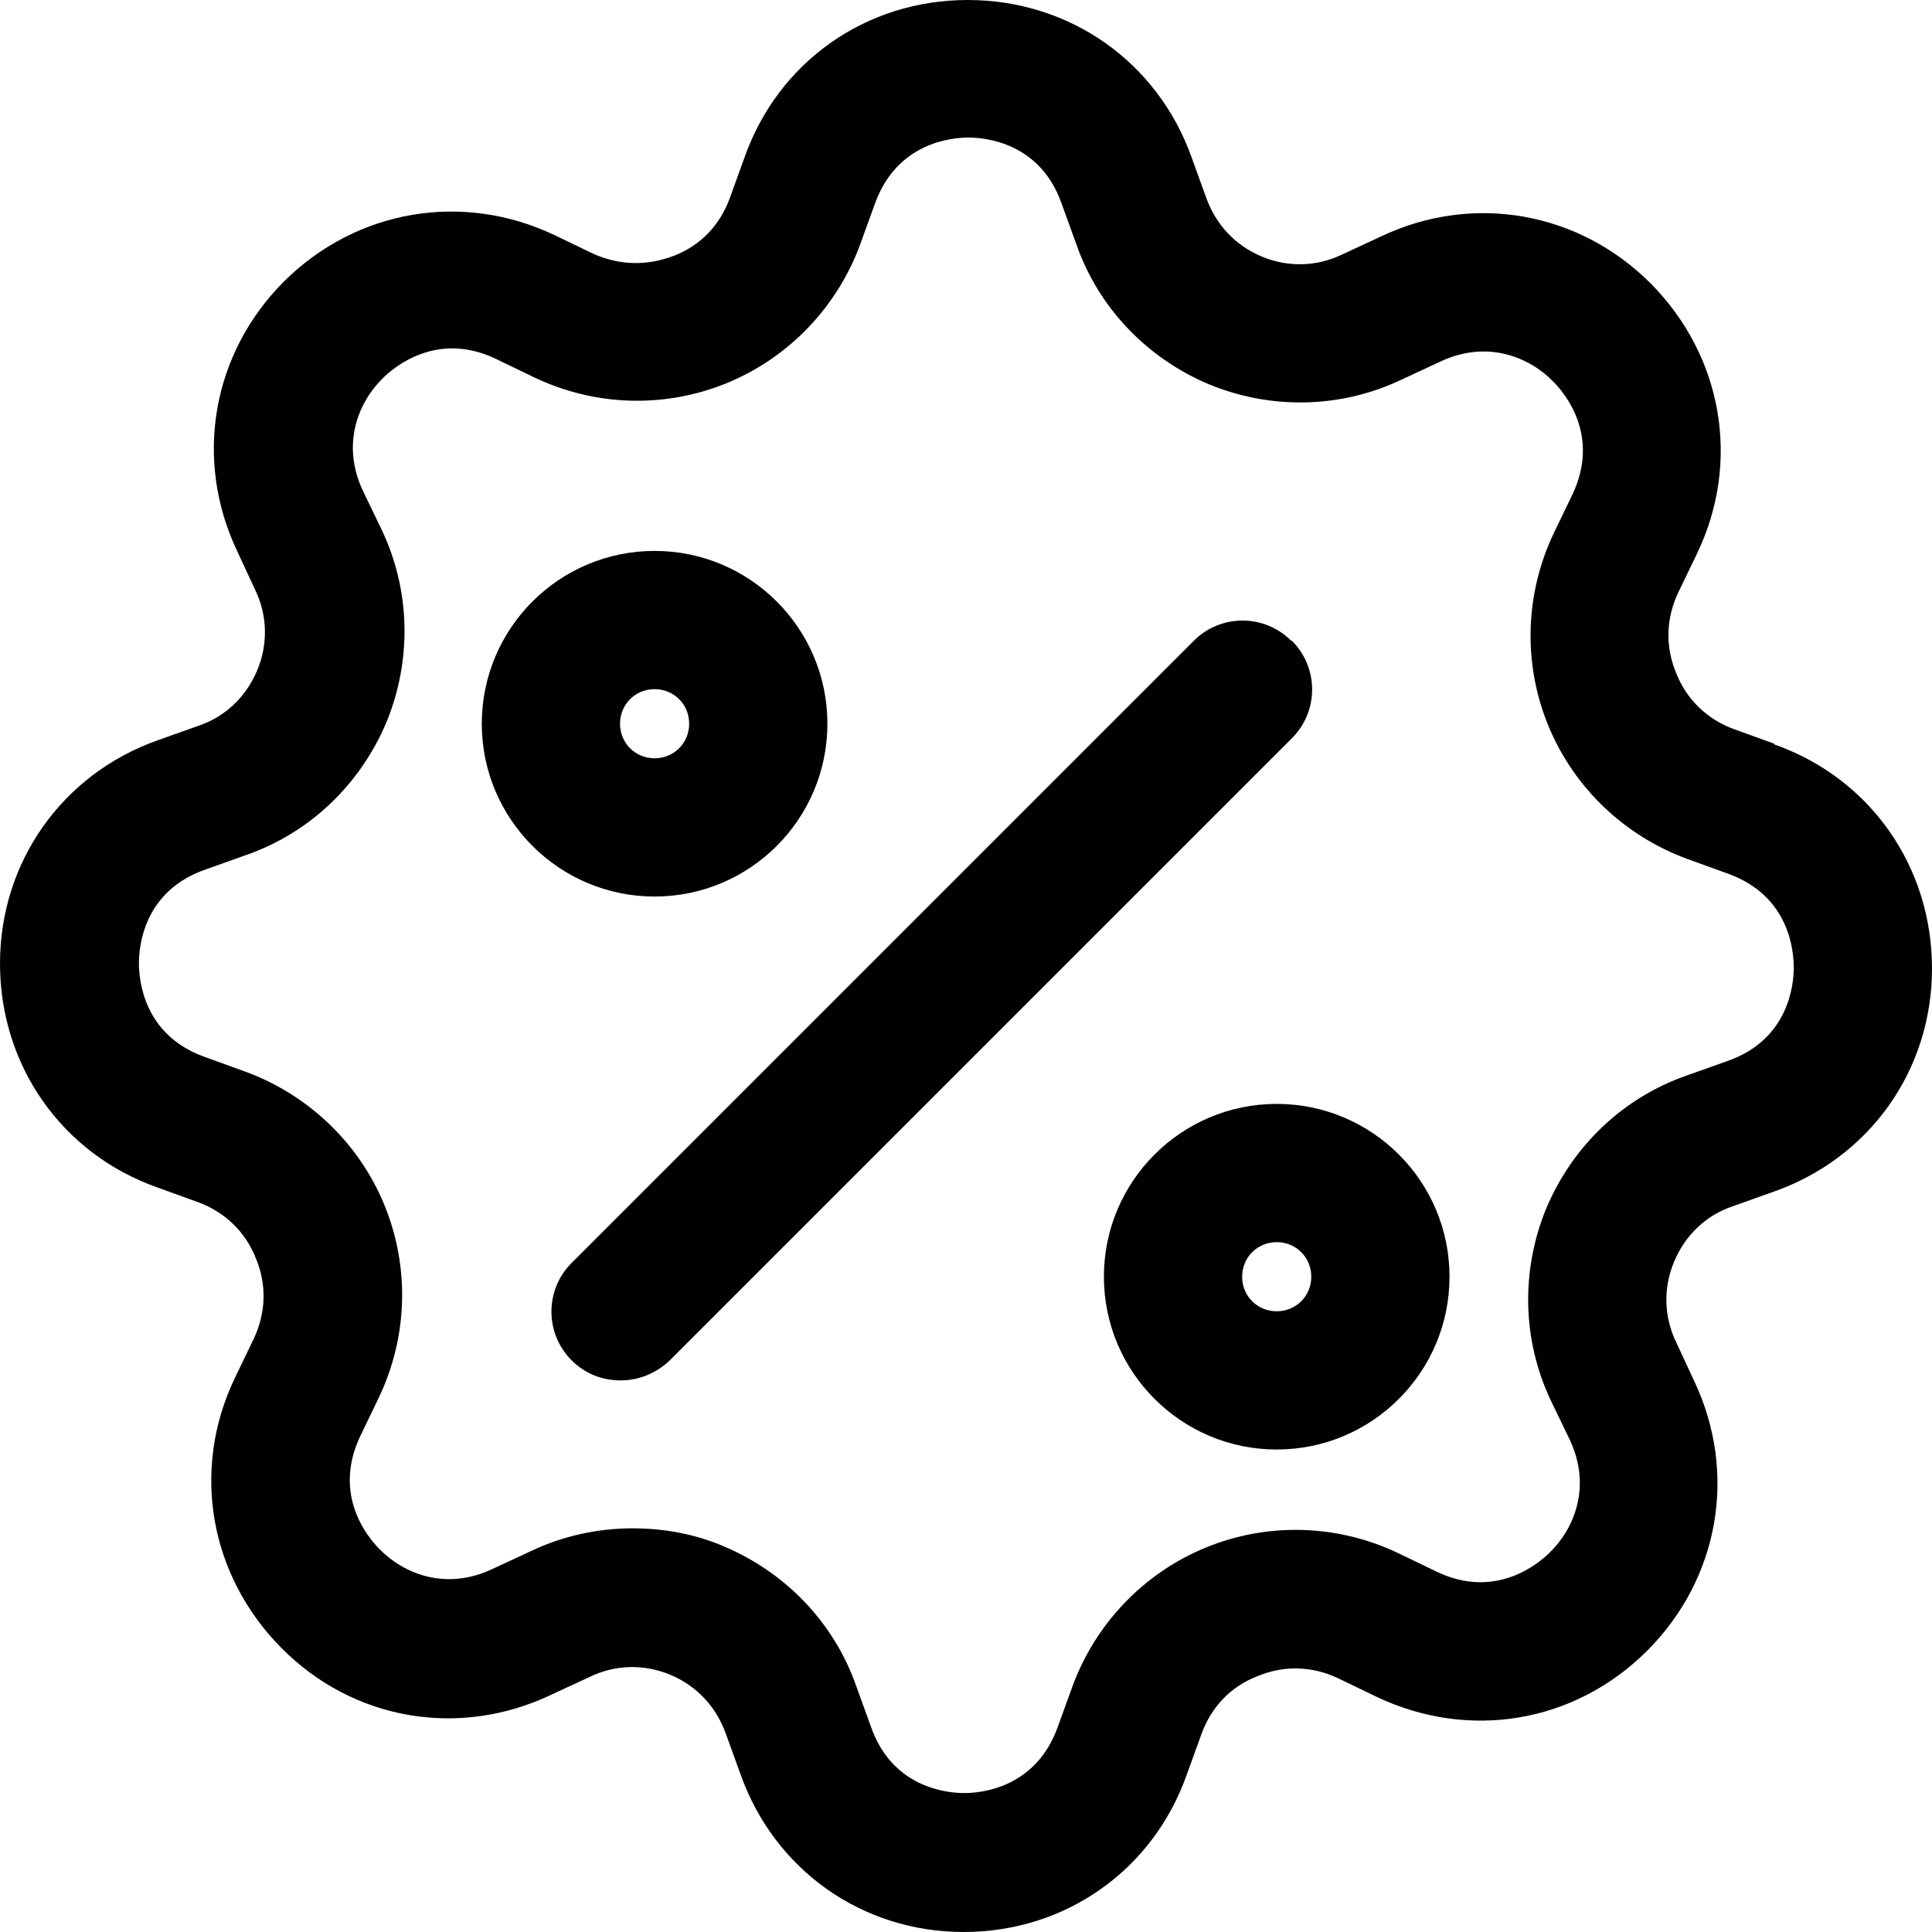 <?xml version="1.0" encoding="UTF-8"?> <svg xmlns="http://www.w3.org/2000/svg" id="Camada_1" viewBox="0 0 27.95 27.95"><defs><style>.cls-1{fill:#010101;}</style></defs><path class="cls-1" d="M25.67,10.76l-.58-.21c-.39-.14-.69-.43-.84-.81-.16-.38-.15-.79,.03-1.17l.27-.56c.64-1.33,.37-2.86-.67-3.91-1.04-1.04-2.57-1.31-3.9-.68l-.56,.26c-.37,.18-.79,.19-1.17,.03-.38-.16-.66-.46-.8-.85l-.21-.58C16.75,.9,15.48,0,14,0h0c-1.47,0-2.74,.89-3.23,2.28l-.21,.58c-.14,.39-.42,.69-.81,.84s-.79,.14-1.17-.03l-.56-.27c-1.33-.63-2.86-.37-3.91,.67-1.04,1.04-1.31,2.57-.68,3.9l.26,.56c.18,.37,.19,.79,.03,1.17s-.46,.67-.85,.8l-.59,.21C.9,11.2,0,12.47,0,13.94c0,1.47,.89,2.75,2.28,3.24l.58,.21c.39,.14,.69,.43,.84,.81,.16,.38,.15,.79-.03,1.17l-.27,.56c-.64,1.33-.37,2.86,.67,3.91s2.57,1.31,3.9,.68l.56-.26c.37-.18,.79-.19,1.17-.03,.38,.16,.66,.46,.8,.85l.21,.58c.49,1.39,1.76,2.29,3.23,2.29h0c1.47,0,2.74-.89,3.23-2.28l.21-.58c.14-.39,.42-.69,.81-.84,.38-.16,.79-.15,1.17,.03l.56,.27c1.33,.63,2.86,.38,3.91-.67,1.04-1.04,1.31-2.57,.68-3.9l-.26-.56c-.18-.37-.19-.79-.03-1.17s.46-.67,.85-.8l.59-.21c1.39-.49,2.29-1.76,2.29-3.23,0-1.47-.89-2.75-2.28-3.24Zm-.68,4.59l-.59,.21c-.92,.32-1.65,1.02-2.03,1.92-.37,.9-.35,1.91,.07,2.79l.27,.56c.32,.68,.06,1.29-.29,1.63-.17,.17-.79,.68-1.63,.28l-.56-.27c-.88-.42-1.89-.45-2.79-.08-.9,.37-1.6,1.11-1.93,2.02l-.21,.58c-.32,.88-1.11,.95-1.35,.95h0c-.24,0-1.04-.07-1.35-.96l-.21-.58c-.32-.92-1.02-1.65-1.92-2.03-.42-.18-.87-.26-1.32-.26-.5,0-1.01,.11-1.47,.33l-.56,.26c-.68,.32-1.29,.06-1.63-.29-.17-.17-.68-.78-.28-1.63l.27-.56c.42-.88,.45-1.89,.08-2.79s-1.11-1.6-2.02-1.93l-.58-.21c-.89-.32-.95-1.12-.95-1.36,0-.24,.07-1.04,.96-1.35l.59-.21c.92-.32,1.65-1.02,2.03-1.92,.37-.9,.35-1.91-.07-2.79l-.27-.56c-.32-.68-.06-1.29,.29-1.63,.17-.17,.79-.68,1.63-.28l.56,.27c.88,.42,1.89,.45,2.79,.08,.9-.37,1.6-1.11,1.93-2.02l.21-.58c.32-.88,1.11-.95,1.35-.95h0c.24,0,1.04,.07,1.35,.96l.21,.58c.32,.92,1.02,1.65,1.92,2.03,.9,.37,1.91,.35,2.79-.07l.56-.26c.68-.32,1.29-.06,1.63,.29,.17,.17,.68,.78,.28,1.63l-.27,.56c-.42,.88-.45,1.89-.08,2.79s1.11,1.6,2.02,1.93l.58,.21c.89,.32,.95,1.12,.95,1.36,0,.24-.07,1.04-.96,1.35Z"></path><path class="cls-1" d="M11.97,10.47c0-1.38-1.12-2.5-2.5-2.5s-2.5,1.12-2.5,2.5,1.12,2.5,2.5,2.5,2.5-1.12,2.5-2.5Zm-3,0c0-.28,.22-.5,.5-.5s.5,.22,.5,.5-.22,.5-.5,.5-.5-.22-.5-.5Z"></path><path class="cls-1" d="M18.47,15.97c-1.38,0-2.5,1.12-2.5,2.5s1.12,2.5,2.5,2.5,2.5-1.12,2.5-2.5-1.12-2.5-2.5-2.5Zm0,3c-.28,0-.5-.22-.5-.5s.22-.5,.5-.5,.5,.22,.5,.5-.22,.5-.5,.5Z"></path><path class="cls-1" d="M18.68,9.27c-.39-.39-1.02-.39-1.41,0l-9,9c-.39,.39-.39,1.02,0,1.41,.2,.2,.45,.29,.71,.29s.51-.1,.71-.29l9-9c.39-.39,.39-1.02,0-1.41Z"></path></svg> 